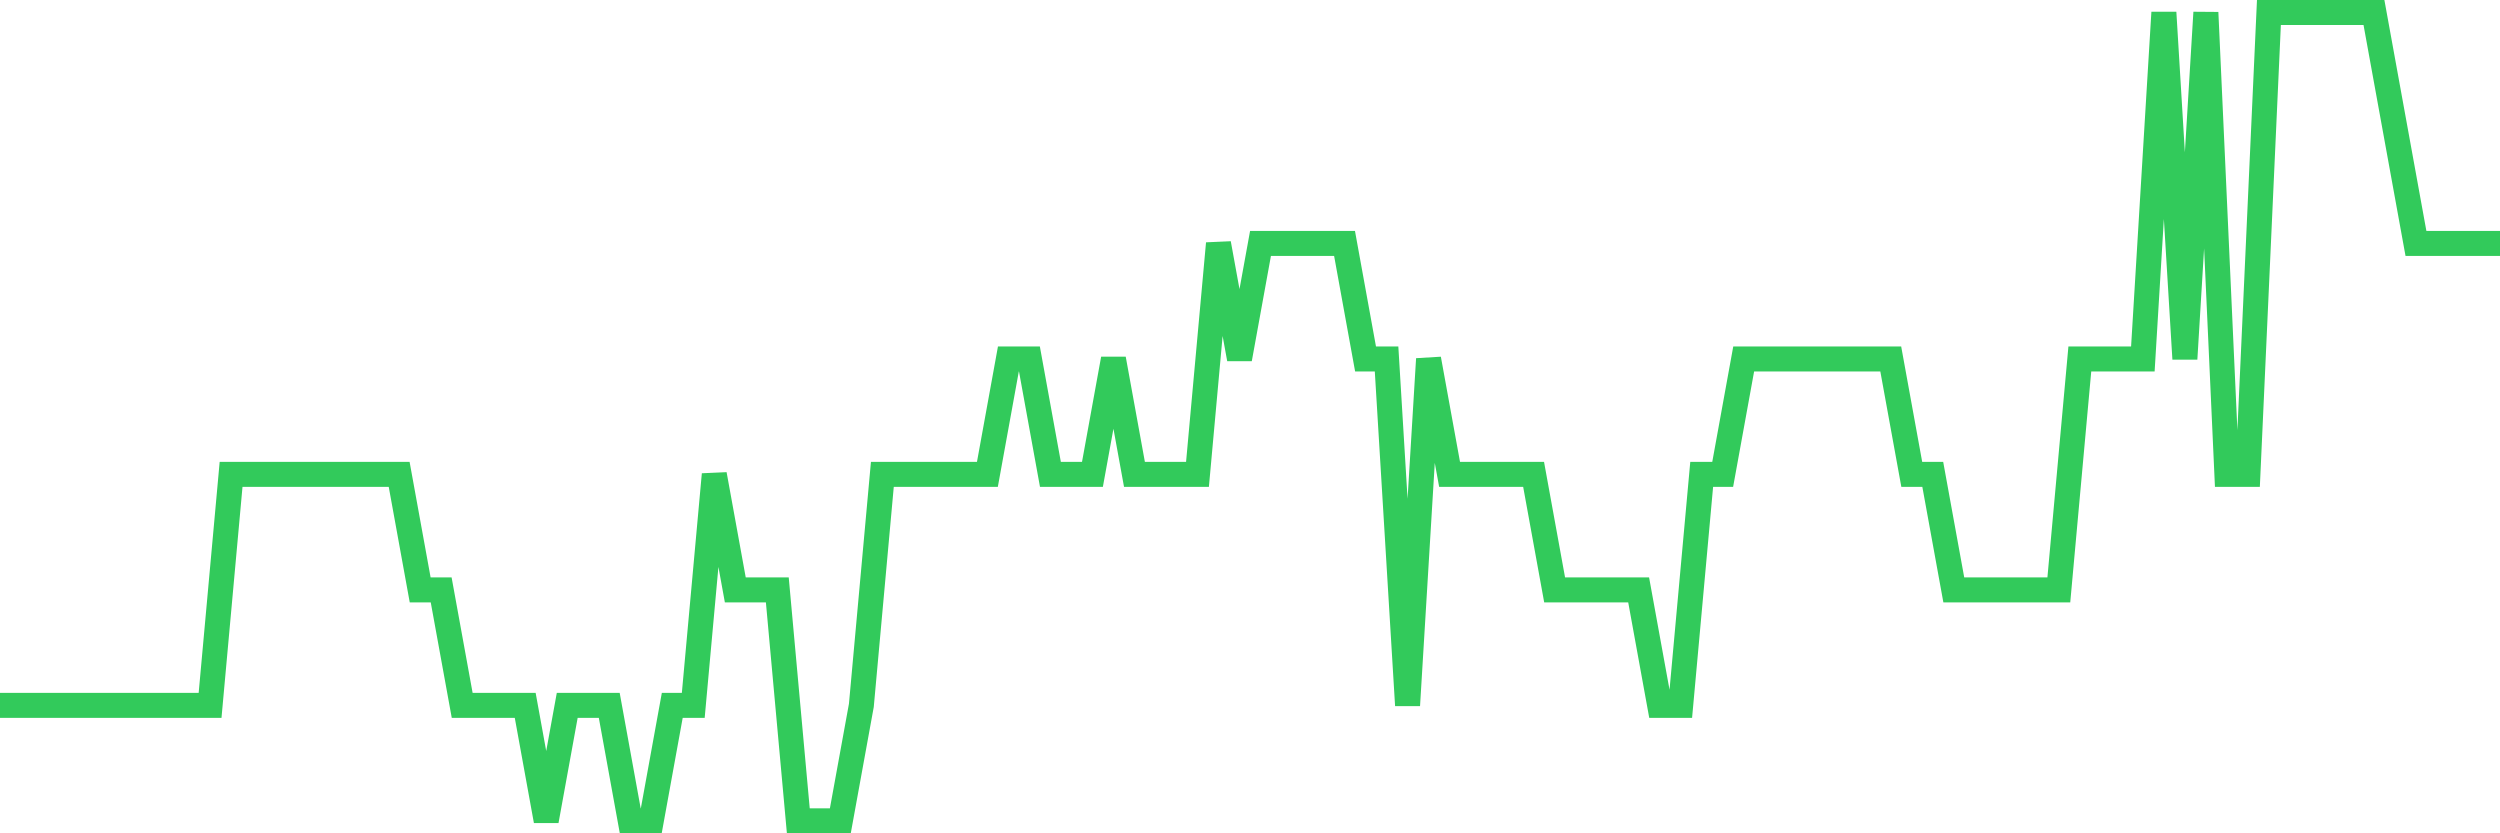 <svg
  xmlns="http://www.w3.org/2000/svg"
  xmlns:xlink="http://www.w3.org/1999/xlink"
  width="120"
  height="40"
  viewBox="0 0 120 40"
  preserveAspectRatio="none"
>
  <polyline
    points="0,33.857 1.008,33.857 2.017,33.857 3.025,33.857 4.034,33.857 5.042,33.857 6.05,33.857 7.059,33.857 8.067,33.857 9.076,33.857 10.084,33.857 11.092,22.771 12.101,22.771 13.109,22.771 14.118,22.771 15.126,22.771 16.134,22.771 17.143,22.771 18.151,22.771 19.16,22.771 20.168,28.314 21.176,28.314 22.185,33.857 23.193,33.857 24.202,33.857 25.21,33.857 26.218,39.4 27.227,33.857 28.235,33.857 29.244,33.857 30.252,39.4 31.261,39.4 32.269,33.857 33.277,33.857 34.286,22.771 35.294,28.314 36.303,28.314 37.311,28.314 38.319,39.4 39.328,39.4 40.336,39.4 41.345,33.857 42.353,22.771 43.361,22.771 44.37,22.771 45.378,22.771 46.387,22.771 47.395,22.771 48.403,17.229 49.412,17.229 50.42,22.771 51.429,22.771 52.437,22.771 53.445,17.229 54.454,22.771 55.462,22.771 56.471,22.771 57.479,22.771 58.487,11.686 59.496,17.229 60.504,11.686 61.513,11.686 62.521,11.686 63.529,11.686 64.538,11.686 65.546,17.229 66.555,17.229 67.563,33.857 68.571,17.229 69.58,22.771 70.588,22.771 71.597,22.771 72.605,22.771 73.613,22.771 74.622,28.314 75.63,28.314 76.639,28.314 77.647,28.314 78.655,28.314 79.664,33.857 80.672,33.857 81.681,22.771 82.689,22.771 83.697,17.229 84.706,17.229 85.714,17.229 86.723,17.229 87.731,17.229 88.739,17.229 89.748,17.229 90.756,17.229 91.765,22.771 92.773,22.771 93.782,28.314 94.79,28.314 95.798,28.314 96.807,28.314 97.815,28.314 98.824,28.314 99.832,17.229 100.84,17.229 101.849,17.229 102.857,17.229 103.866,0.6 104.874,17.229 105.882,0.6 106.891,22.771 107.899,22.771 108.908,0.6 109.916,0.6 110.924,0.6 111.933,0.6 112.941,0.6 113.95,0.6 114.958,6.143 115.966,11.686 116.975,11.686 117.983,11.686 118.992,11.686 120,11.686"
    fill="none"
    stroke="#32ca5b"
    stroke-width="1.2"
  >
  </polyline>
</svg>